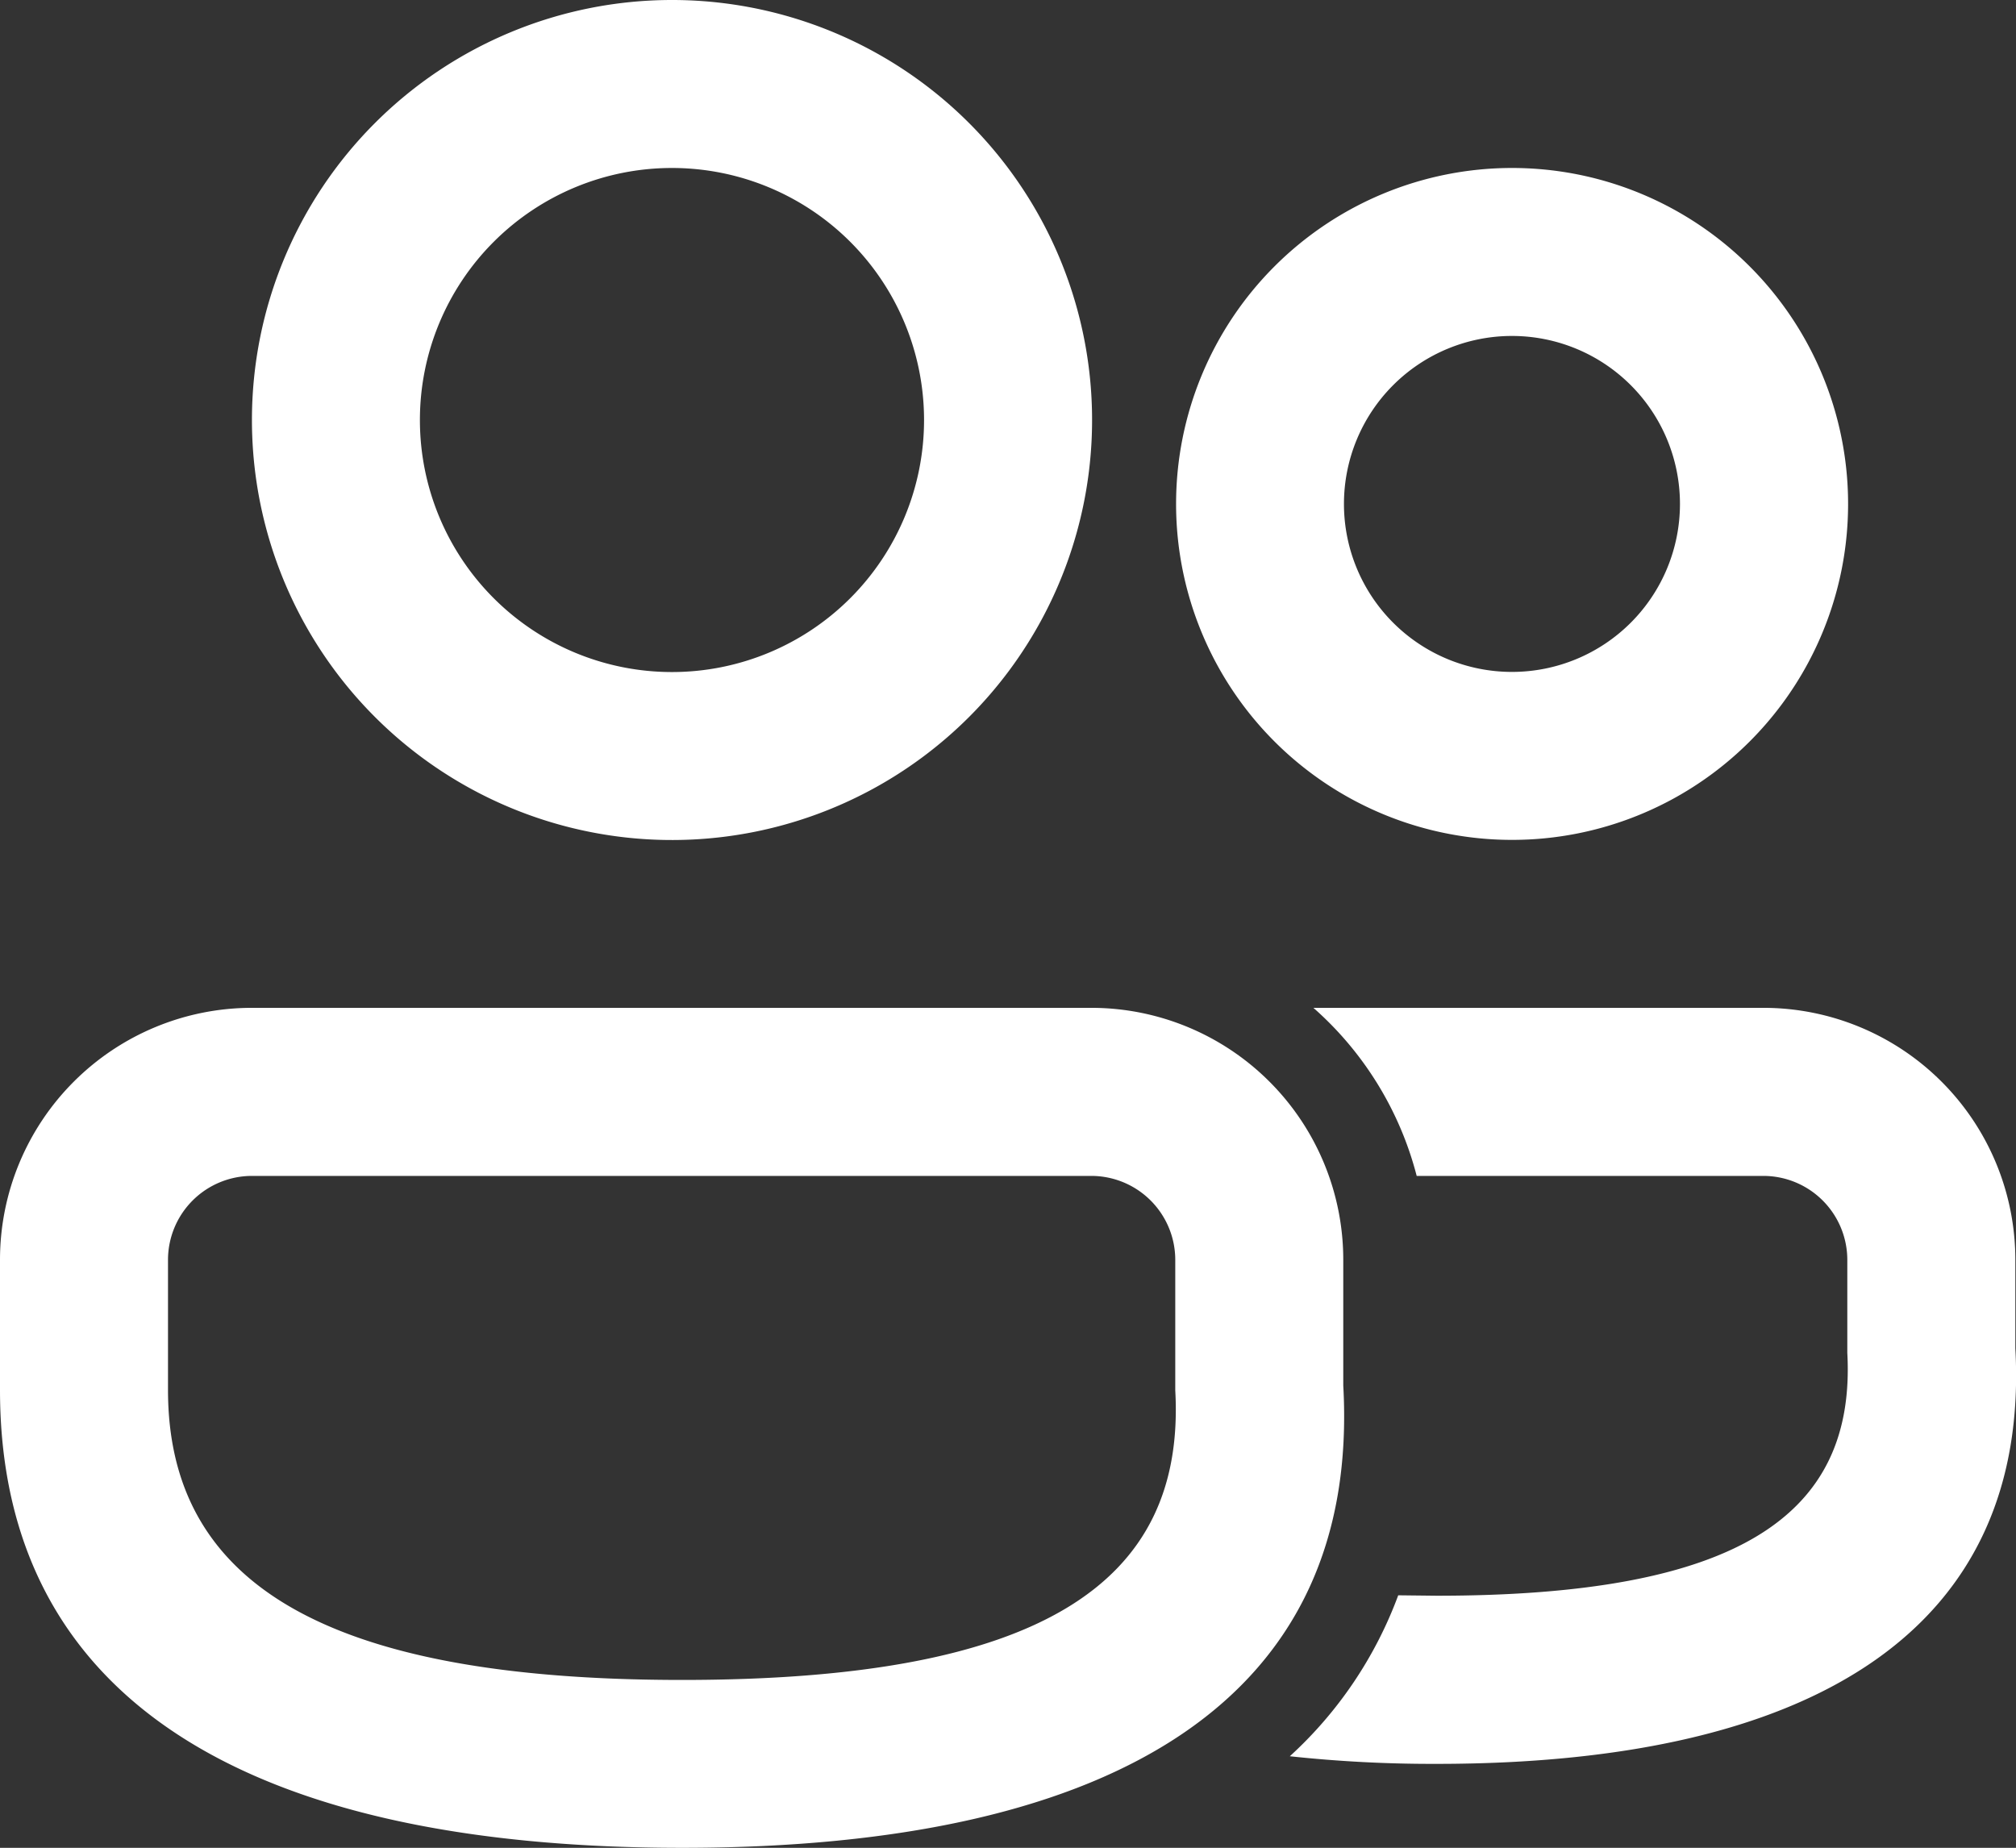 <?xml version="1.0" encoding="UTF-8"?> <svg xmlns="http://www.w3.org/2000/svg" width="61.367" height="56.256" viewBox="0 0 61.367 56.256"><rect x="0" y="0" width="61.367" height="56.256" fill="#333333" stroke="none"/><path id="people" d="M35.218,32.683a7.671,7.671,0,0,1,7.671,7.671l0,3.827c.526,9.392-6.708,14.075-20.122,14.075C9.392,58.256,2,53.634,2,44.315V40.354a7.671,7.671,0,0,1,7.671-7.671Zm20.458,0a7.671,7.671,0,0,1,7.671,7.671l0,2.693C63.806,51.471,57.414,55.7,45.731,55.7a40.636,40.636,0,0,1-4.469-.232,12.5,12.5,0,0,0,3.3-4.9l1.17.013h0c9.124,0,12.772-2.411,12.5-7.395V40.354A2.557,2.557,0,0,0,55.677,37.8H45.124a10.227,10.227,0,0,0-3.143-5.116ZM35.218,37.8H9.671a2.557,2.557,0,0,0-2.557,2.557v3.961c0,5.86,4.745,8.827,15.649,8.827,10.861,0,15.34-2.9,15.012-8.819v-3.97A2.557,2.557,0,0,0,35.218,37.8ZM22.455,2A12.787,12.787,0,1,1,9.669,14.787,12.787,12.787,0,0,1,22.455,2ZM48.024,7.114A10.228,10.228,0,1,1,37.8,17.341,10.228,10.228,0,0,1,48.024,7.114Zm-25.569,0a7.673,7.673,0,1,0,7.673,7.673A7.673,7.673,0,0,0,22.455,7.114Zm25.569,5.114a5.114,5.114,0,1,0,5.114,5.114A5.114,5.114,0,0,0,48.024,12.228Z" transform="translate(-2 -2)" fill="#fff"></path></svg> 